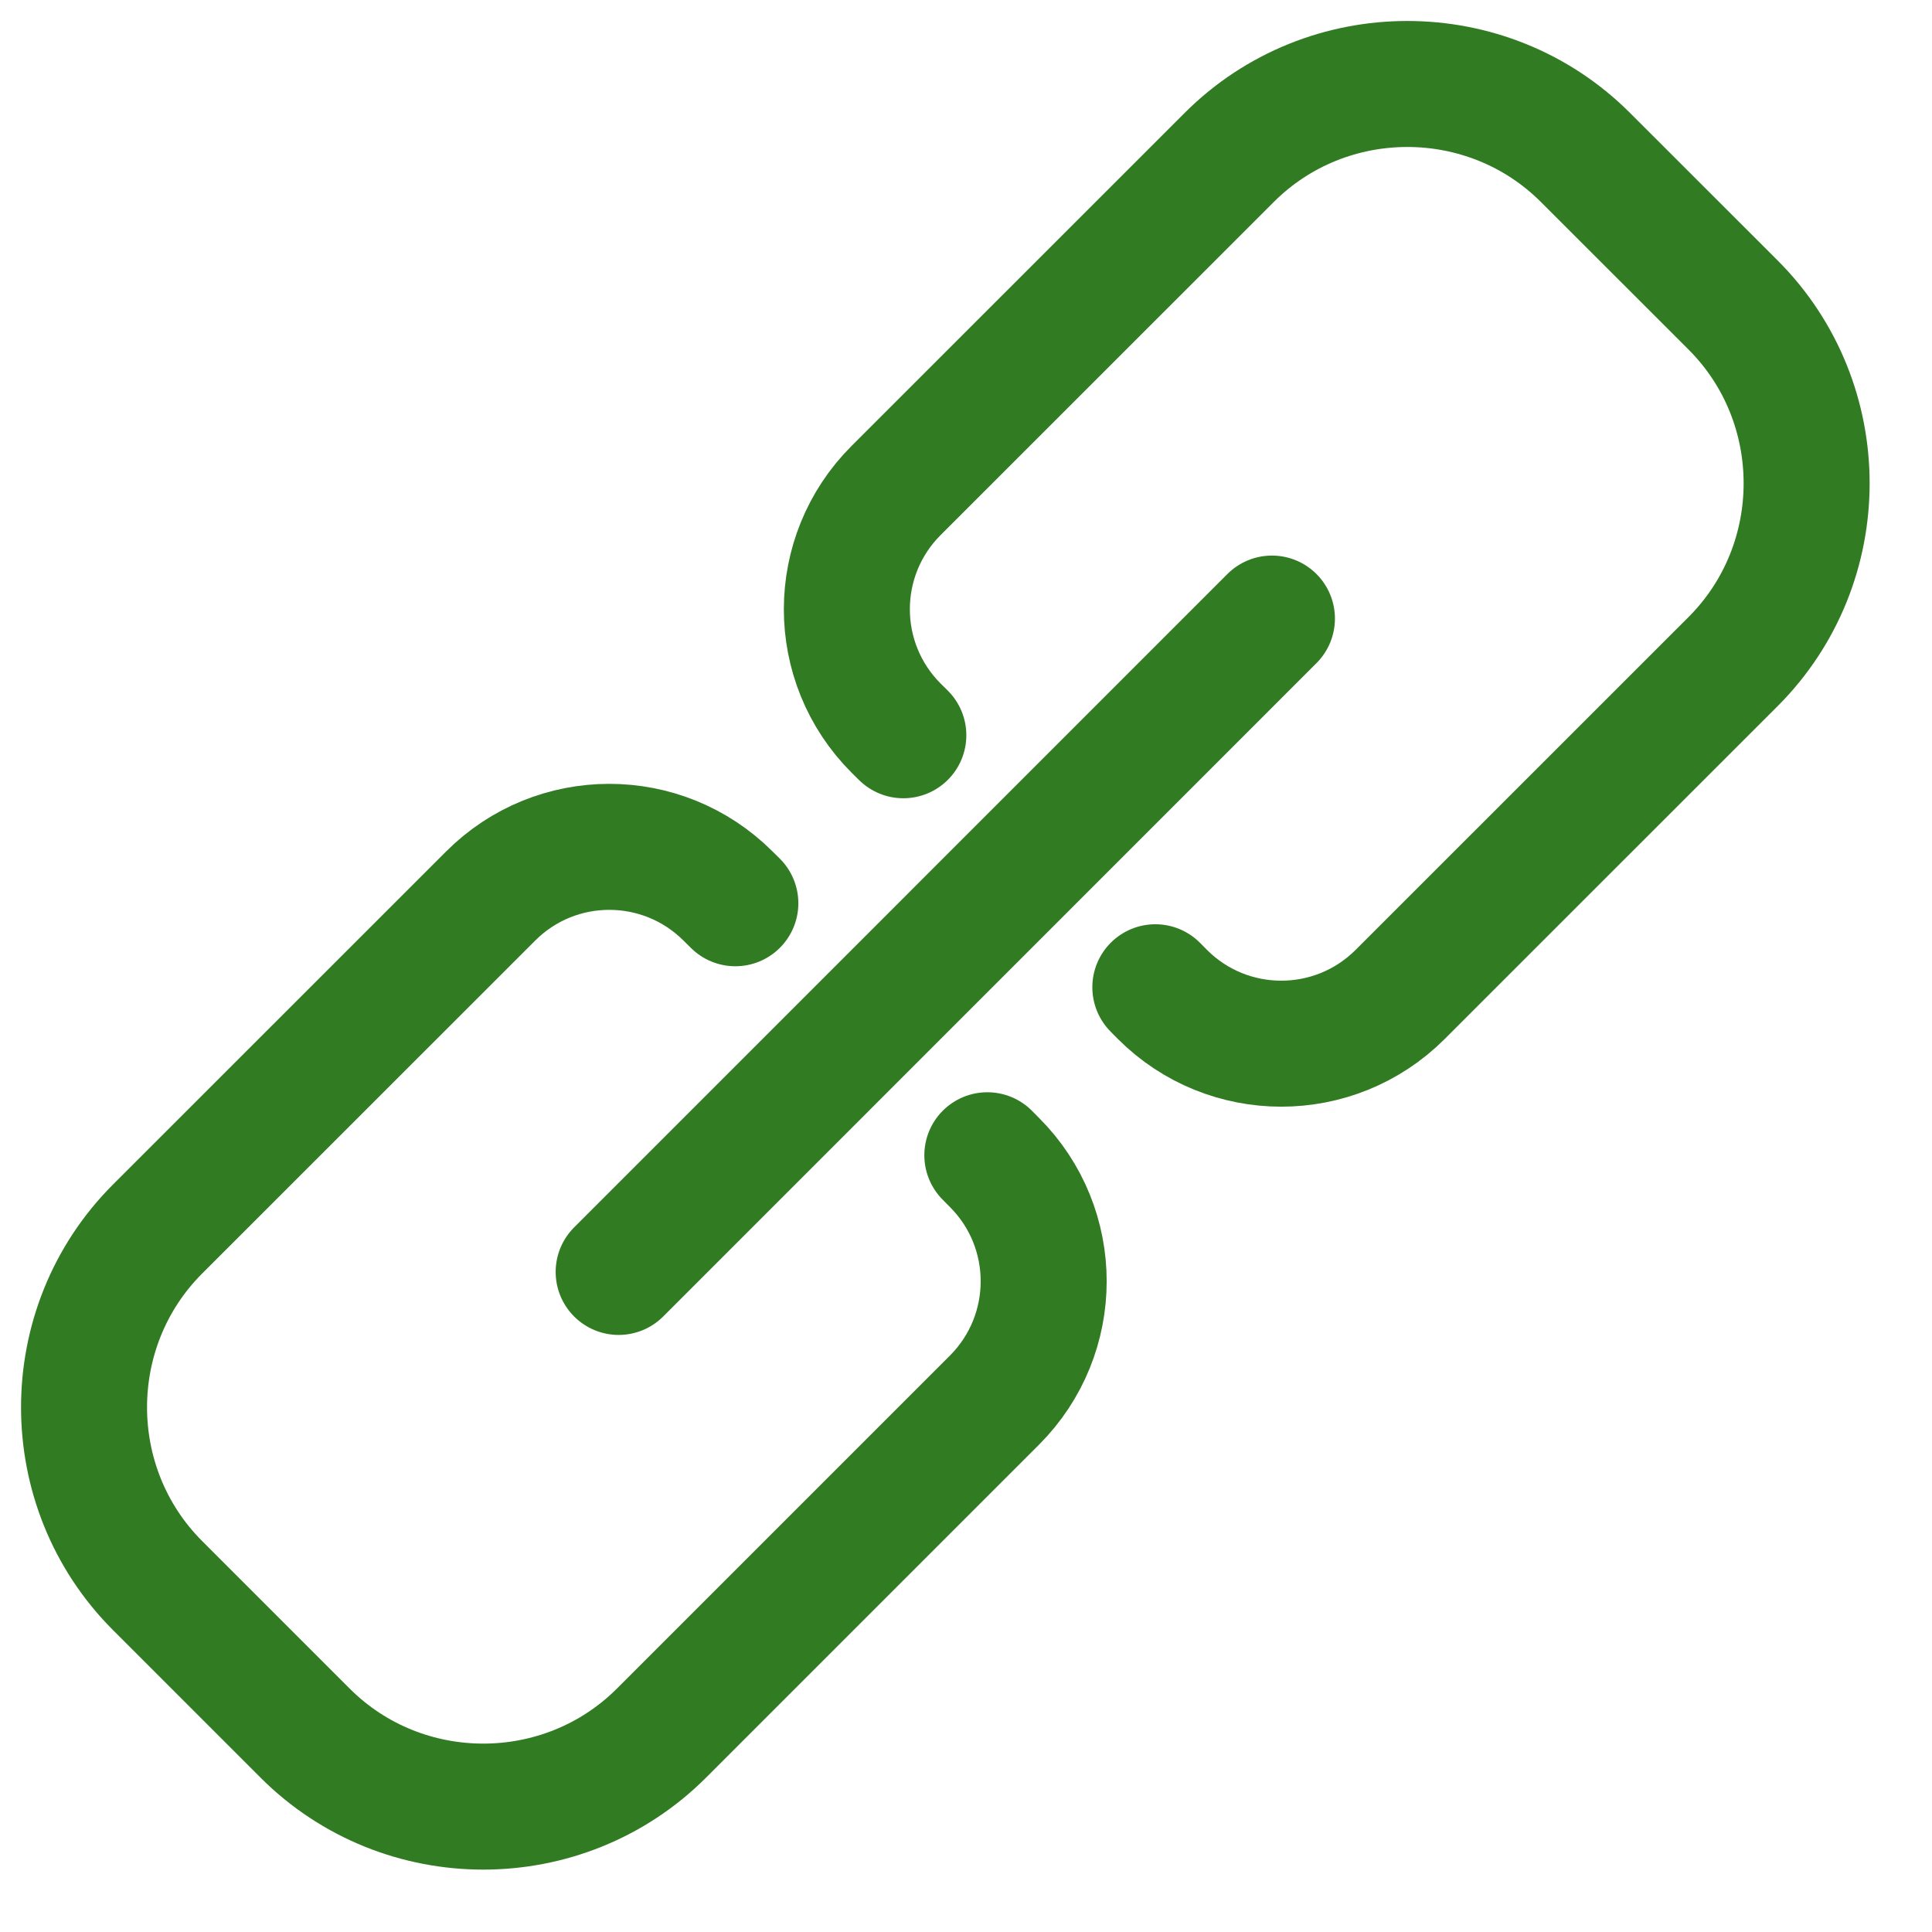 <svg width="23" height="23" viewBox="0 0 23 23" fill="none" xmlns="http://www.w3.org/2000/svg">
<path d="M13.754 11.753L13.839 11.839C14.62 12.62 15.886 12.62 16.668 11.839L20.633 7.875C21.799 6.708 21.799 4.799 20.633 3.632L18.875 1.875C17.709 0.708 15.799 0.708 14.633 1.875L10.668 5.839C9.886 6.62 9.886 7.886 10.668 8.668L10.754 8.753" stroke="#317B23" stroke-width="1.5" stroke-linecap="round" stroke-linejoin="round"/>
<path d="M8.754 10.753L8.668 10.668C7.886 9.886 6.62 9.886 5.84 10.668L1.875 14.632C0.709 15.799 0.709 17.708 1.875 18.875L3.632 20.632C4.798 21.799 6.708 21.799 7.875 20.632L11.839 16.668C12.62 15.886 12.62 14.62 11.839 13.839L11.754 13.753" stroke="#317B23" stroke-width="1.5" stroke-linecap="round" stroke-linejoin="round"/>
<path d="M7.365 15.142L15.142 7.364" stroke="#317B23" stroke-width="1.5" stroke-linecap="round" stroke-linejoin="round"/>
</svg>
